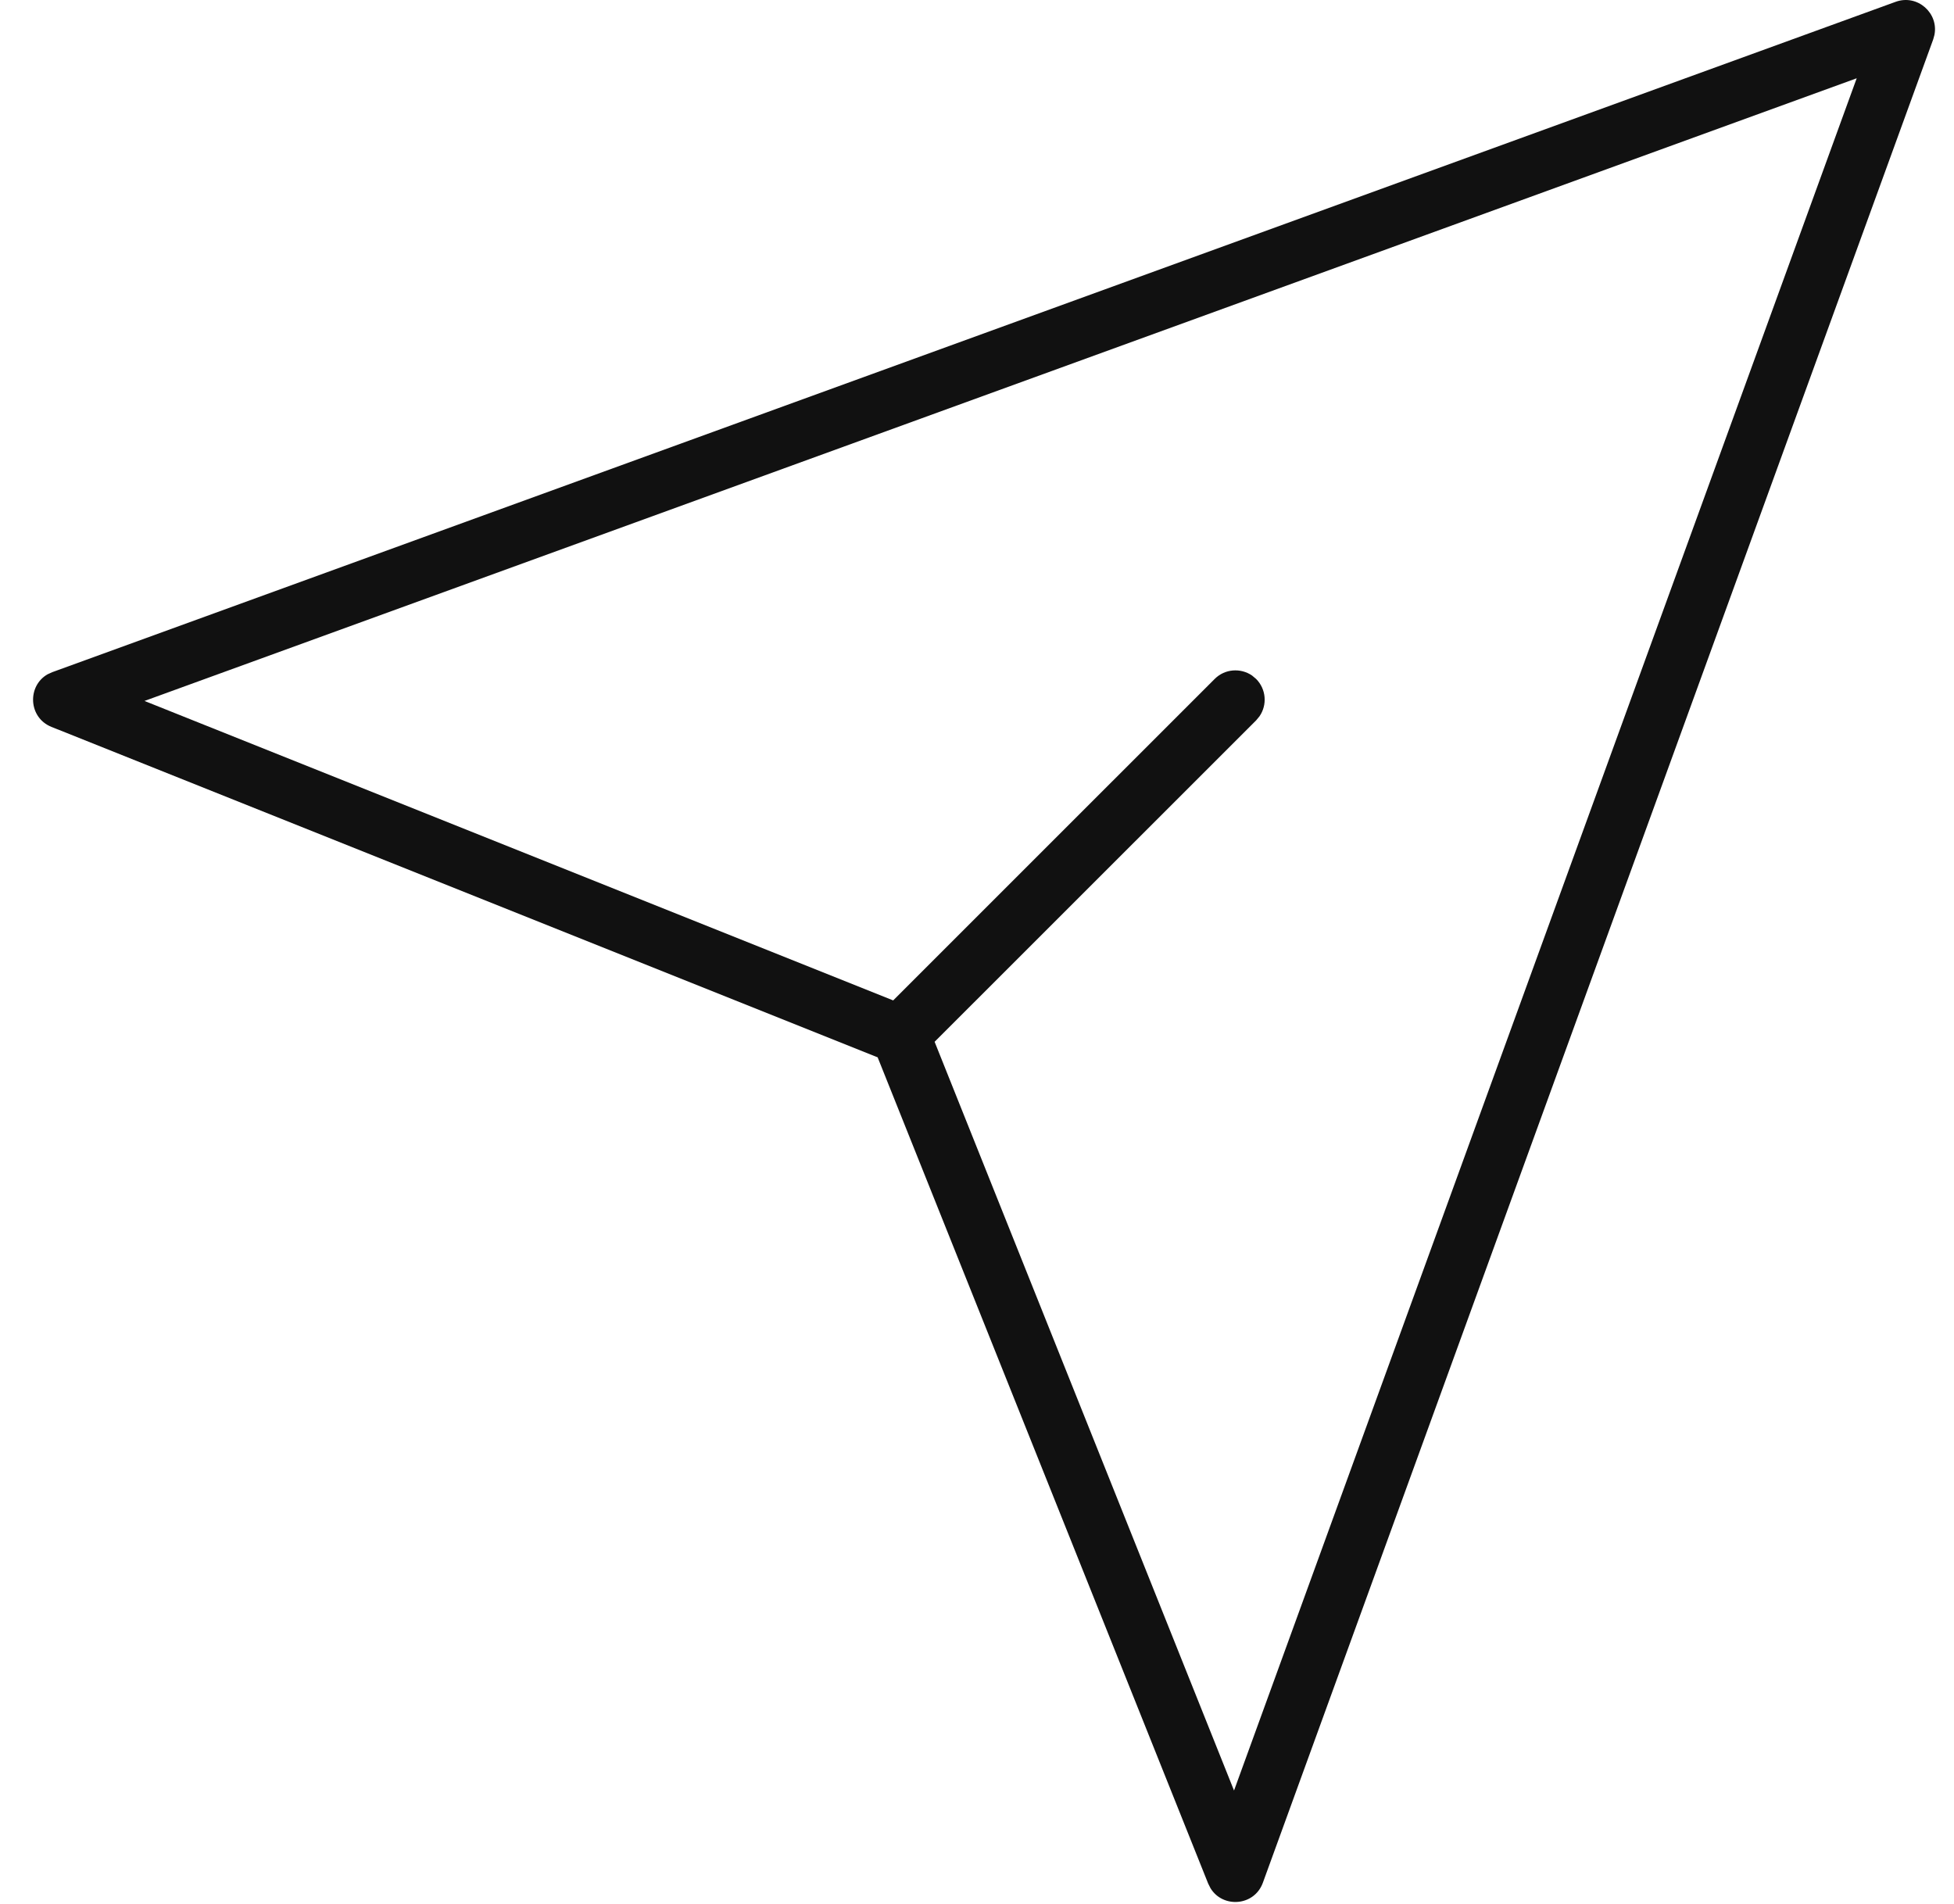 <svg width="39" height="38" viewBox="0 0 39 38" fill="none" xmlns="http://www.w3.org/2000/svg">
<g clip-path="url(#clip0_371_1392)">
<g clip-path="url(#clip1_371_1392)">
<path d="M37.836 0.036C38.273 -0.122 38.698 0.265 38.609 0.699L38.585 0.786L25.206 37.576C25.035 38.047 24.406 38.089 24.161 37.687L24.114 37.594L17.517 21.103L1.027 14.508C0.563 14.321 0.541 13.691 0.95 13.458L1.045 13.415L37.836 0.036ZM37.058 1.562L2.884 13.99L17.827 19.967L24.244 13.551C24.446 13.348 24.762 13.326 24.99 13.483L25.071 13.551C25.273 13.754 25.296 14.069 25.138 14.297L25.071 14.378L18.654 20.793L24.63 35.737L37.058 1.562Z" fill="#111111"/>
</g>
</g>
<defs>
<clipPath id="clip0_371_1392">
<rect width="38" height="38" fill="white" transform="translate(0.66)"/>
</clipPath>
<clipPath id="clip1_371_1392">
<rect width="38" height="38" fill="white" transform="translate(0.66)"/>
</clipPath>
</defs>
</svg>
